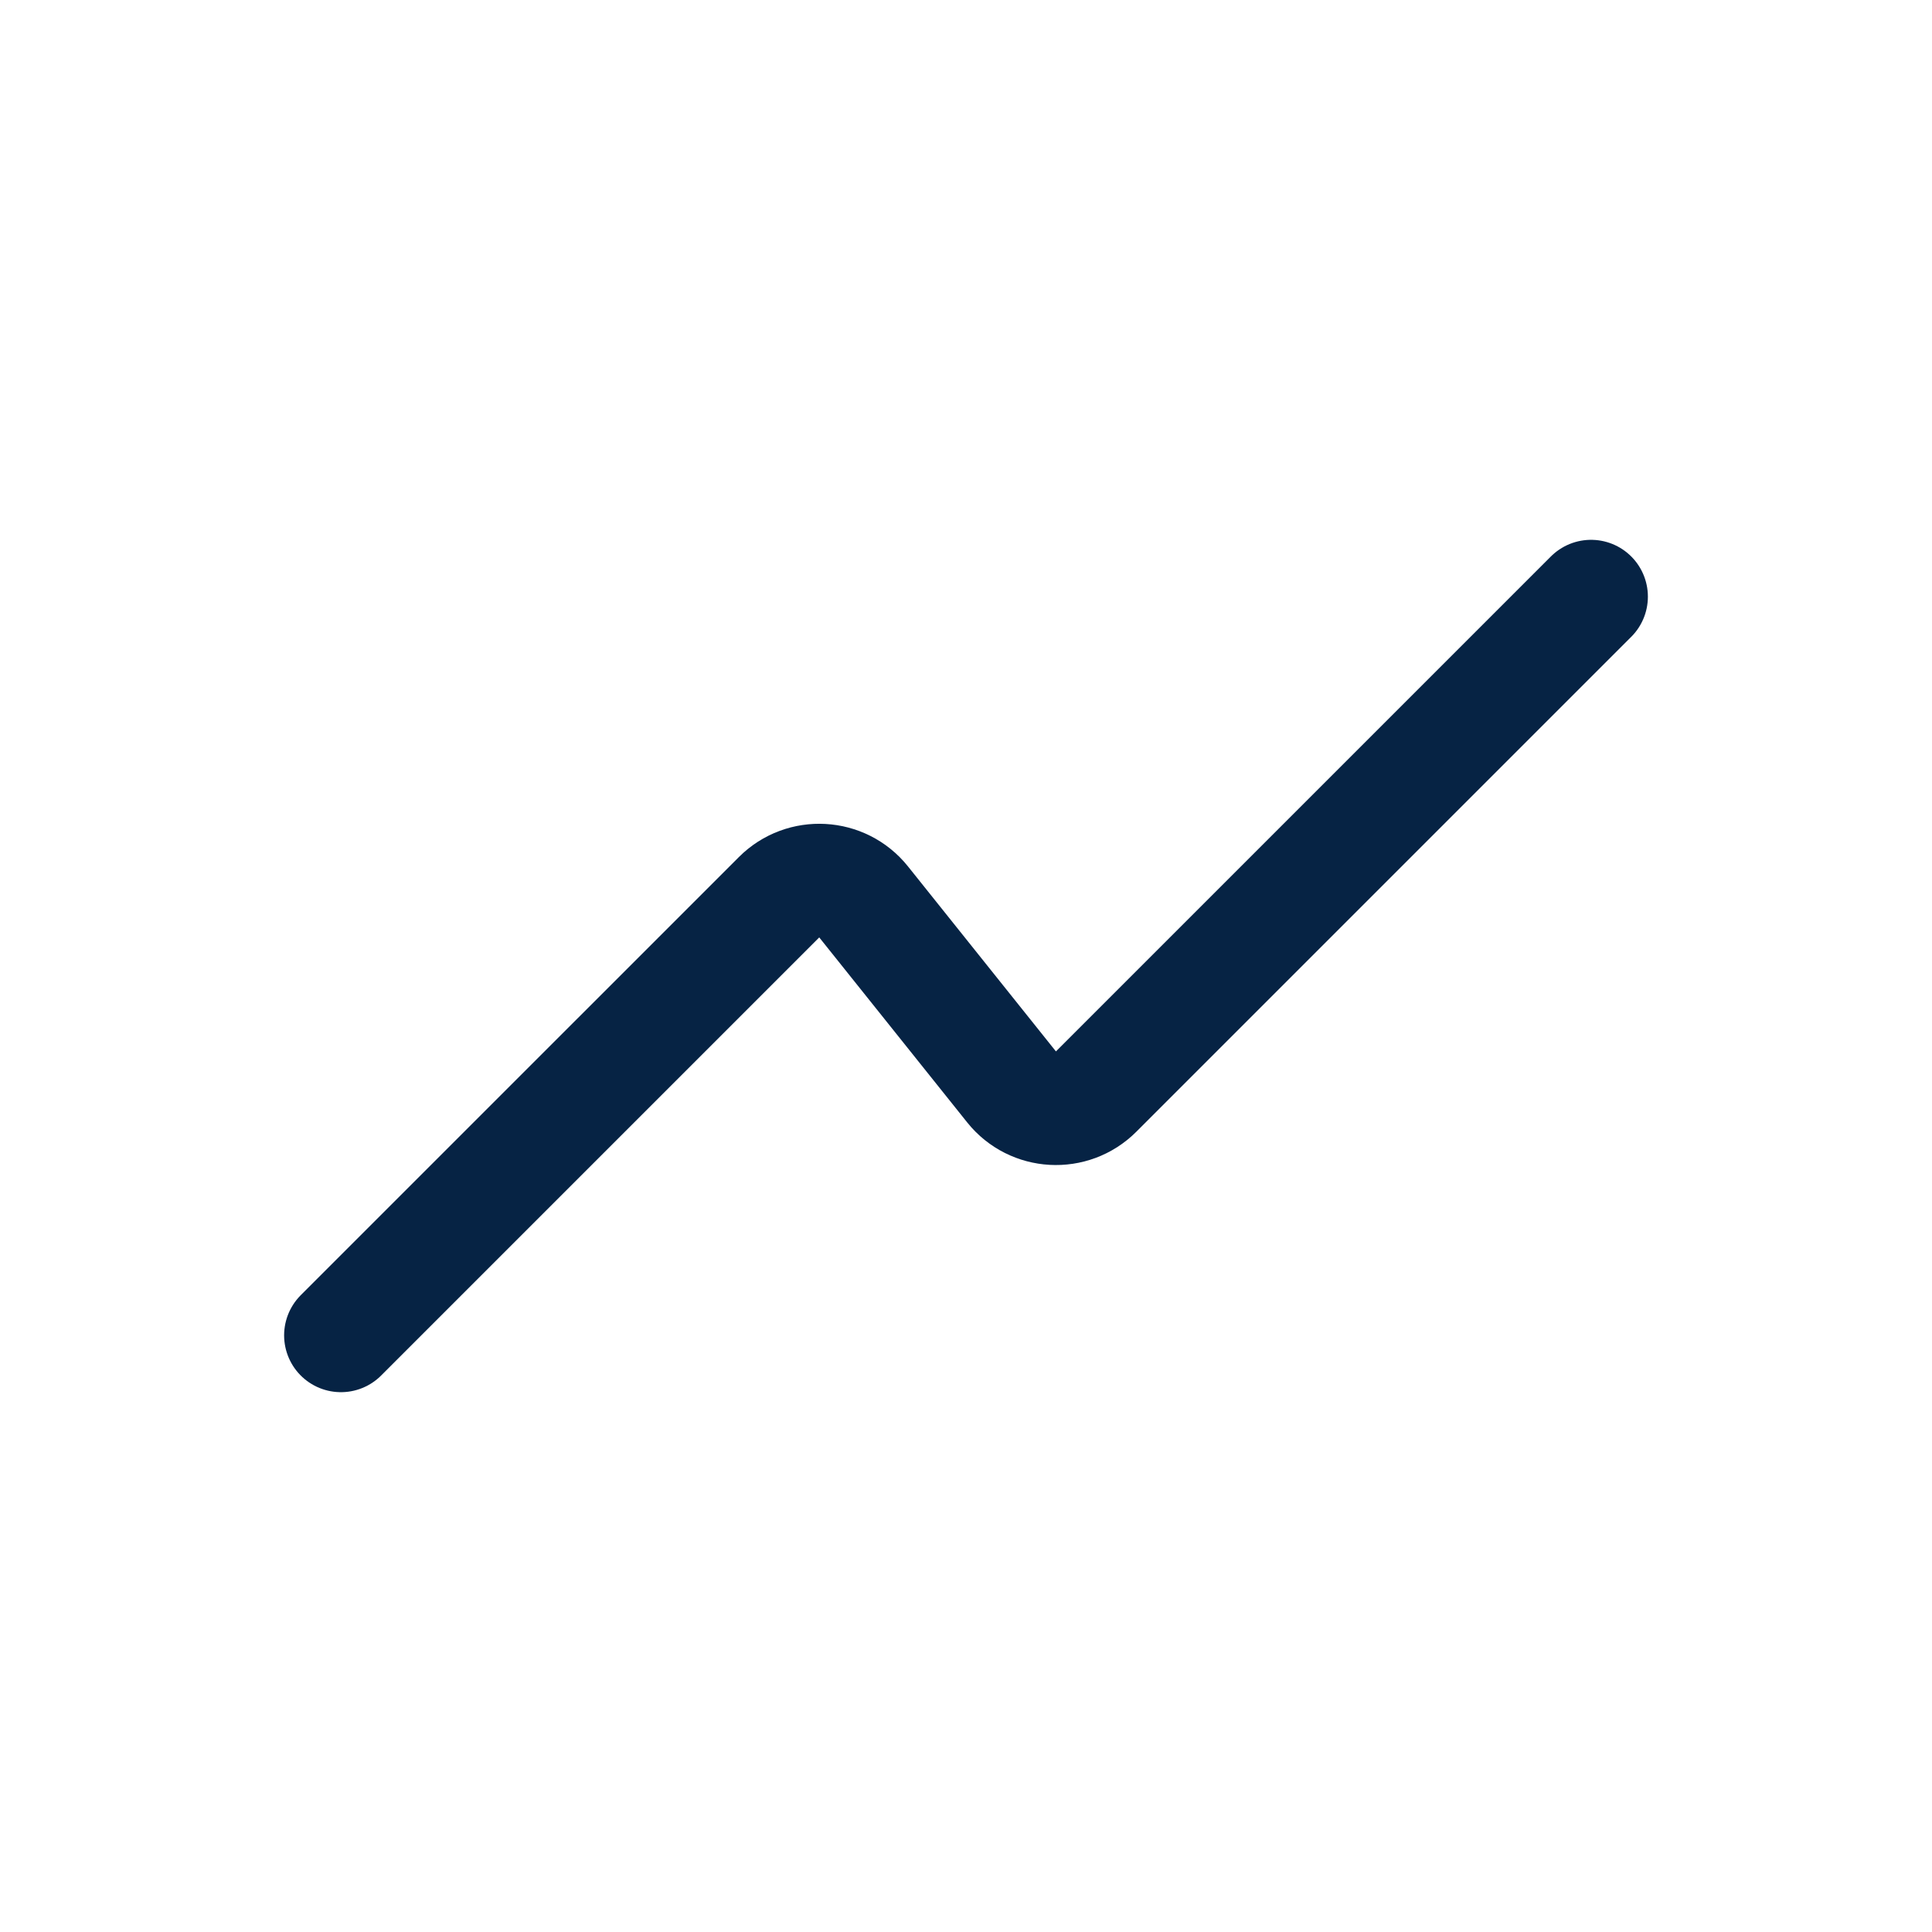 <svg width="34" height="34" viewBox="0 0 34 34" fill="none" xmlns="http://www.w3.org/2000/svg">
<path d="M6 23.5L13.71 15.79C14.131 15.369 14.826 15.407 15.198 15.872L17.802 19.128C18.174 19.593 18.869 19.631 19.29 19.21L28 10.5" stroke="#062344" stroke-width="2" stroke-linecap="round"/>
</svg>
